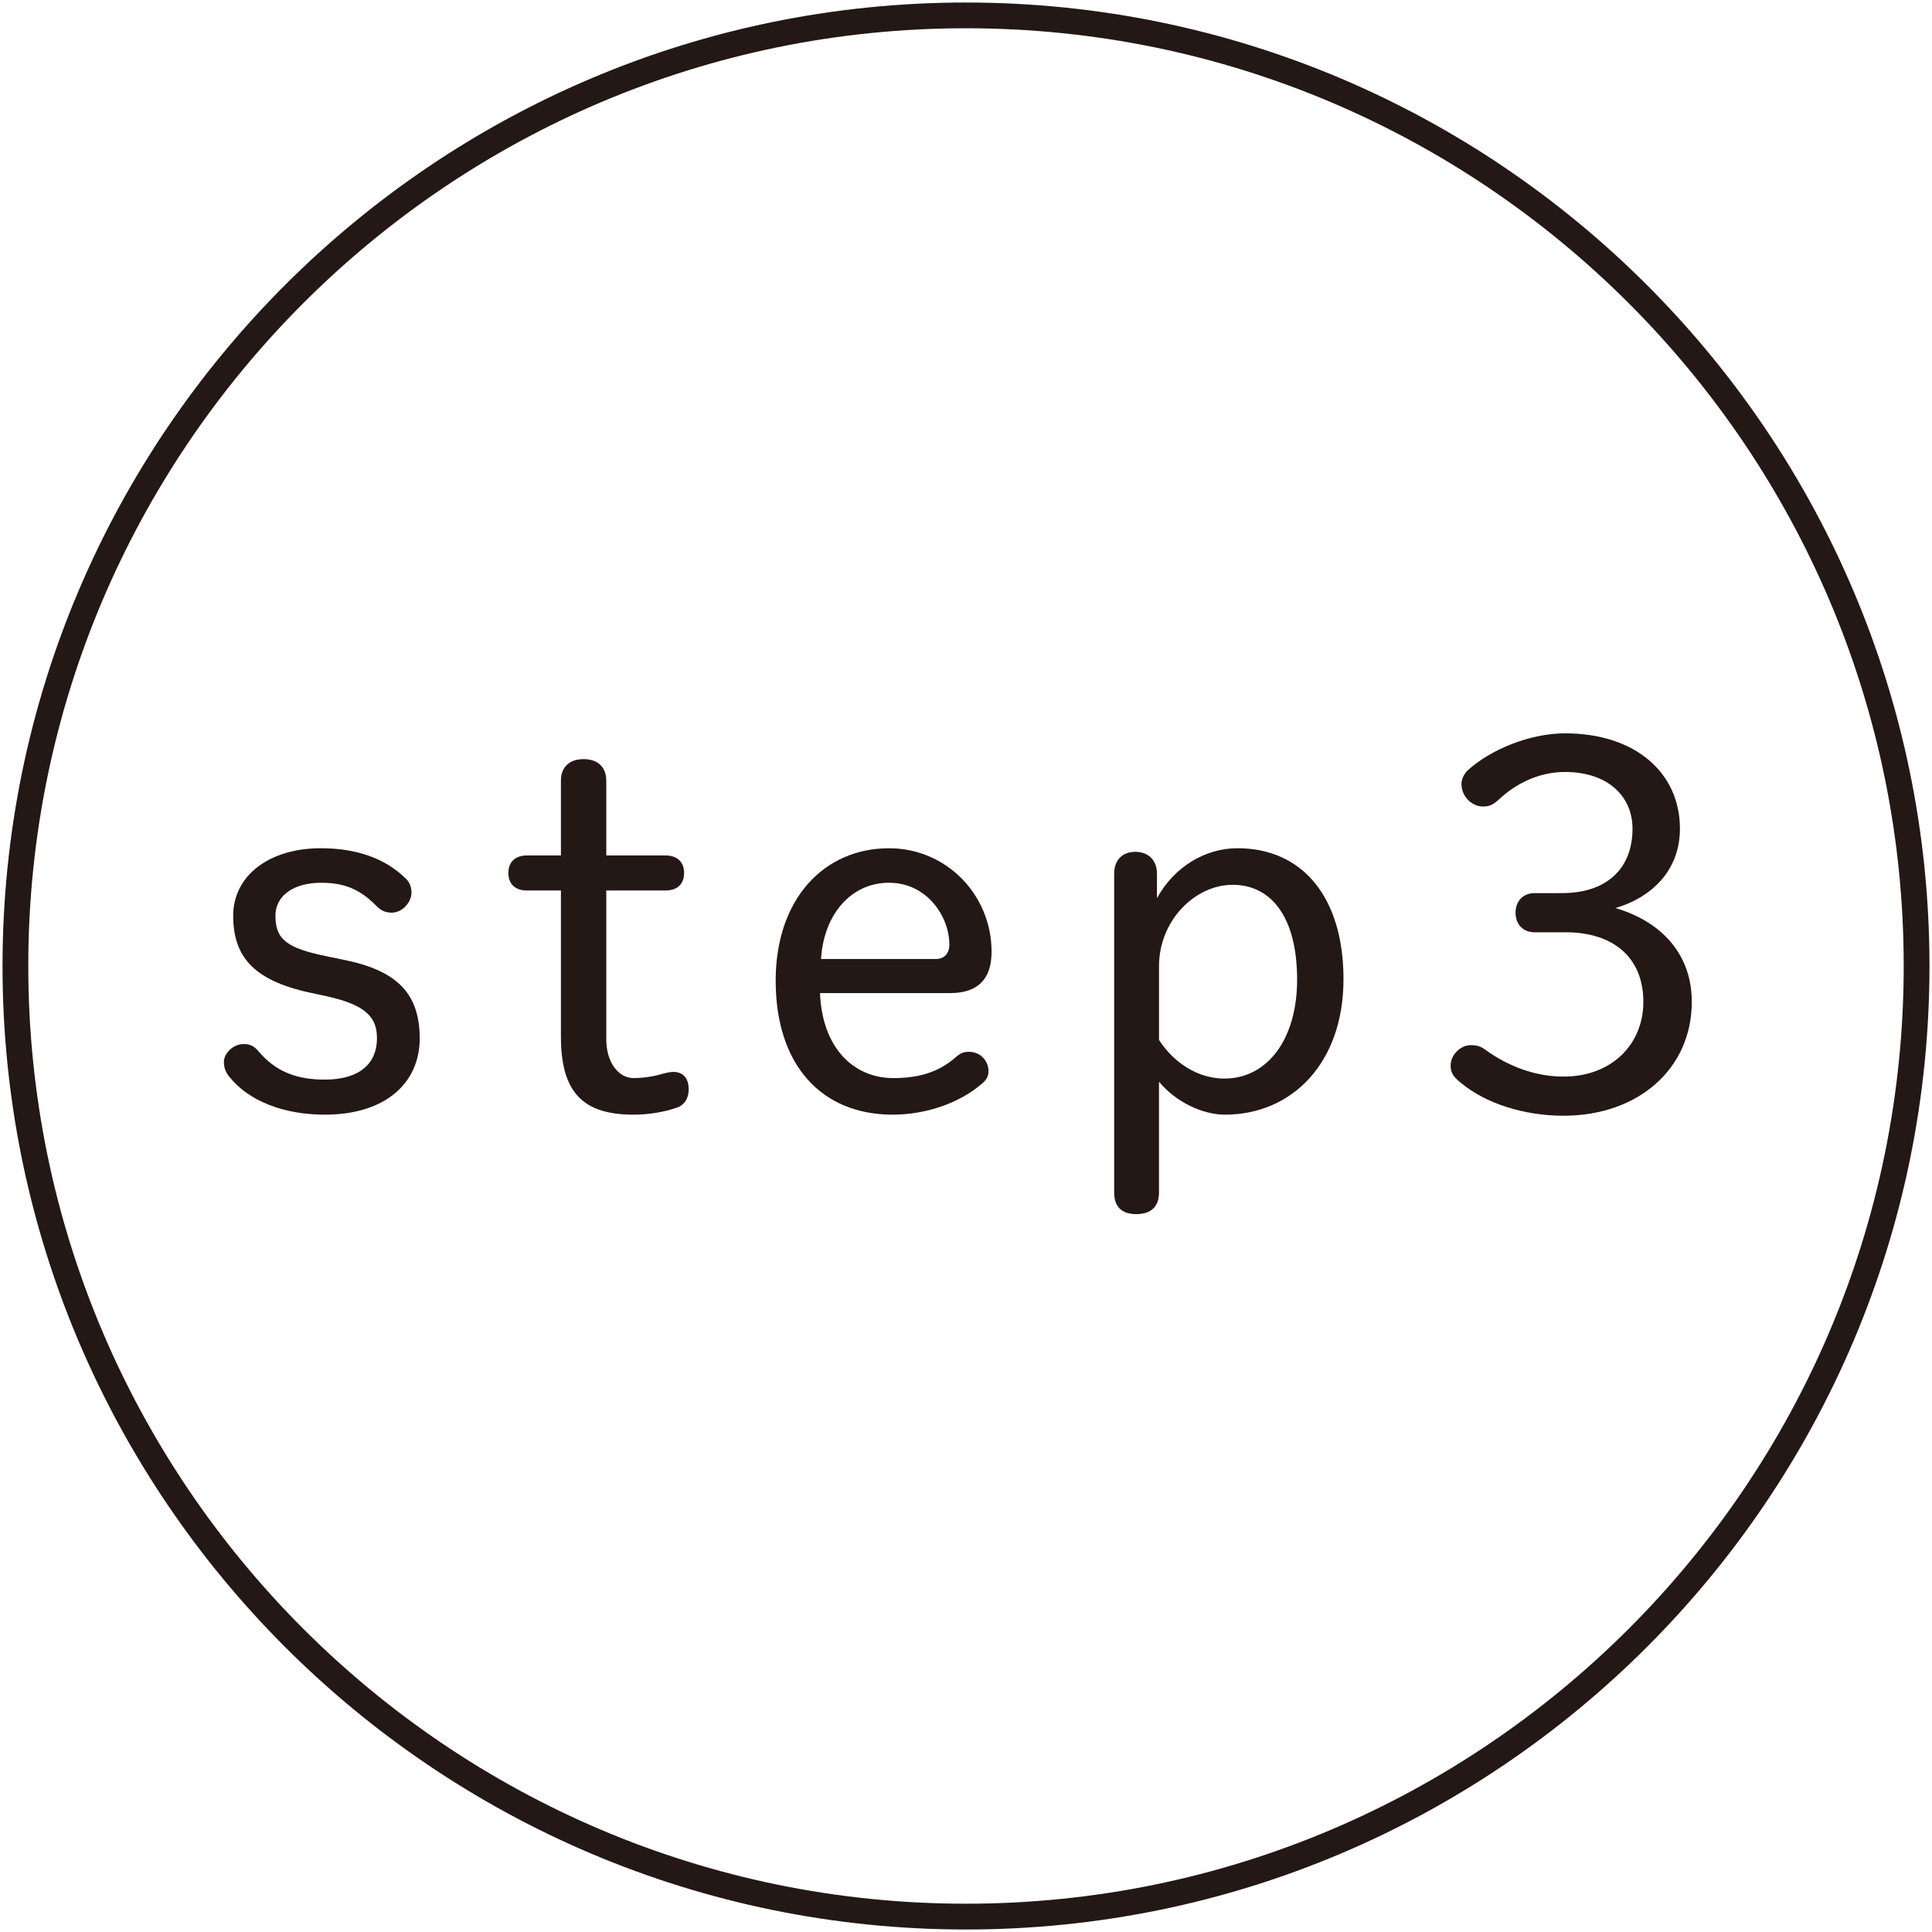 <?xml version="1.0" encoding="utf-8"?>
<!-- Generator: Adobe Illustrator 27.9.0, SVG Export Plug-In . SVG Version: 6.00 Build 0)  -->
<!DOCTYPE svg PUBLIC "-//W3C//DTD SVG 1.1//EN" "http://www.w3.org/Graphics/SVG/1.1/DTD/svg11.dtd">
<svg version="1.1" id="レイヤー_1" xmlns="http://www.w3.org/2000/svg" xmlns:xlink="http://www.w3.org/1999/xlink" x="0px"
	 y="0px" viewBox="0 0 75 75" style="enable-background:new 0 0 75 75;" xml:space="preserve">
<g>
	<path style="fill:#231815;" d="M37.5,74.903c-20.624,0-37.402-16.779-37.402-37.403c0-20.624,16.778-37.402,37.402-37.402
		S74.902,16.876,74.902,37.5C74.902,58.124,58.124,74.903,37.5,74.903z M37.5,1.097c-20.072,0-36.402,16.33-36.402,36.402
		c0,20.073,16.33,36.403,36.402,36.403S73.902,57.573,73.902,37.5C73.902,17.427,57.572,1.097,37.5,1.097z"/>
	<g>
		<g>
			<path style="fill:#231815;" d="M12.014,38.53c-2.2-0.48-2.961-1.42-2.961-2.981c0-1.56,1.4-2.621,3.4-2.621
				c1.32,0,2.461,0.36,3.281,1.161c0.16,0.14,0.24,0.34,0.24,0.56c0,0.38-0.36,0.78-0.761,0.78c-0.22,0-0.399-0.06-0.58-0.24
				c-0.68-0.7-1.3-0.92-2.181-0.92c-1.02,0-1.76,0.48-1.76,1.28c0,0.92,0.439,1.26,2.021,1.581l0.68,0.14
				c2.041,0.42,2.9,1.32,2.9,3.041s-1.319,2.96-3.681,2.96c-1.62,0-2.96-0.54-3.7-1.46c-0.141-0.16-0.221-0.36-0.221-0.581
				c0-0.36,0.381-0.7,0.761-0.7c0.24,0,0.4,0.06,0.6,0.3c0.7,0.82,1.541,1.08,2.561,1.08c1.36,0,2.021-0.64,2.021-1.6
				c0-0.8-0.399-1.3-1.98-1.641L12.014,38.53z"/>
			<path style="fill:#231815;" d="M23.534,40.33c0,0.92,0.479,1.521,1.06,1.521c0.301,0,0.641-0.04,0.961-0.12
				c0.199-0.06,0.439-0.12,0.58-0.12c0.38,0,0.6,0.24,0.6,0.68c0,0.34-0.16,0.6-0.44,0.7c-0.5,0.18-1.12,0.28-1.7,0.28
				c-1.92,0-2.82-0.82-2.82-3.021v-5.681h-1.32c-0.44,0-0.72-0.24-0.72-0.68s0.279-0.68,0.72-0.68h1.32v-2.9
				c0-0.541,0.34-0.84,0.88-0.84s0.881,0.3,0.881,0.84v2.9h2.3c0.44,0,0.721,0.24,0.721,0.68s-0.28,0.68-0.721,0.68h-2.3V40.33z"/>
			<path style="fill:#231815;" d="M31.833,38.55c0.08,2.12,1.3,3.301,2.841,3.301c0.939,0,1.74-0.2,2.44-0.82c0.16-0.14,0.279-0.2,0.5-0.2
				c0.439,0,0.76,0.34,0.76,0.76c0,0.18-0.08,0.34-0.26,0.48c-0.88,0.76-2.181,1.2-3.461,1.2c-2.74,0-4.541-1.9-4.541-5.201
				c0-3.181,1.881-5.141,4.401-5.141c2.22,0,3.98,1.801,3.98,4.021c0,1.1-0.58,1.601-1.601,1.601H31.833z M36.334,37.229
				c0.34,0,0.52-0.24,0.52-0.56c0-1.101-0.88-2.401-2.34-2.401c-1.501,0-2.541,1.26-2.641,2.961H36.334z"/>
			<path style="fill:#231815;" d="M43.253,33.908c0-0.52,0.319-0.84,0.819-0.84c0.501,0,0.841,0.32,0.841,0.84v0.96
				c0.68-1.24,1.9-1.94,3.12-1.94c2.561,0,4.121,1.94,4.121,5.082c0,3.28-2.021,5.261-4.601,5.261c-0.86,0-1.9-0.48-2.561-1.28
				v4.301c0,0.56-0.32,0.84-0.881,0.84c-0.56,0-0.859-0.28-0.859-0.84V33.908z M44.993,40.37c0.58,0.9,1.521,1.5,2.54,1.5
				c1.66,0,2.821-1.52,2.821-3.841c0-2.42-1.001-3.681-2.501-3.681c-1.46,0-2.86,1.38-2.86,3.161V40.37z"/>
			<path style="fill:#231815;" d="M60.653,34.669c1.66,0,2.721-0.9,2.721-2.5c0-1.24-0.94-2.201-2.62-2.201c-0.98,0-1.881,0.42-2.581,1.08
				c-0.26,0.24-0.42,0.26-0.62,0.26c-0.38,0-0.82-0.36-0.82-0.88c0-0.18,0.101-0.38,0.24-0.52c0.92-0.84,2.461-1.44,3.781-1.44
				c2.74,0,4.461,1.541,4.461,3.701c0,1.56-1.021,2.64-2.501,3.081c1.82,0.54,2.961,1.82,2.961,3.641
				c0,2.601-2.081,4.421-4.981,4.421c-1.54,0-3.021-0.48-3.961-1.26c-0.279-0.22-0.42-0.38-0.42-0.68c0-0.44,0.4-0.8,0.78-0.8
				c0.2,0,0.38,0.04,0.54,0.16c0.96,0.7,2.021,1.061,3.061,1.061c1.9,0,3.101-1.28,3.101-2.901c0-1.7-1.14-2.701-3.021-2.701h-1.2
				c-0.44,0-0.74-0.3-0.74-0.76c0-0.46,0.3-0.76,0.74-0.76H60.653z"/>
		</g>
	</g>
</g>
<g>
</g>
<g>
</g>
<g>
</g>
<g>
</g>
<g>
</g>
<g>
</g>
<g>
</g>
<g>
</g>
<g>
</g>
<g>
</g>
<g>
</g>
<g>
</g>
<g>
</g>
<g>
</g>
<g>
</g>
</svg>
